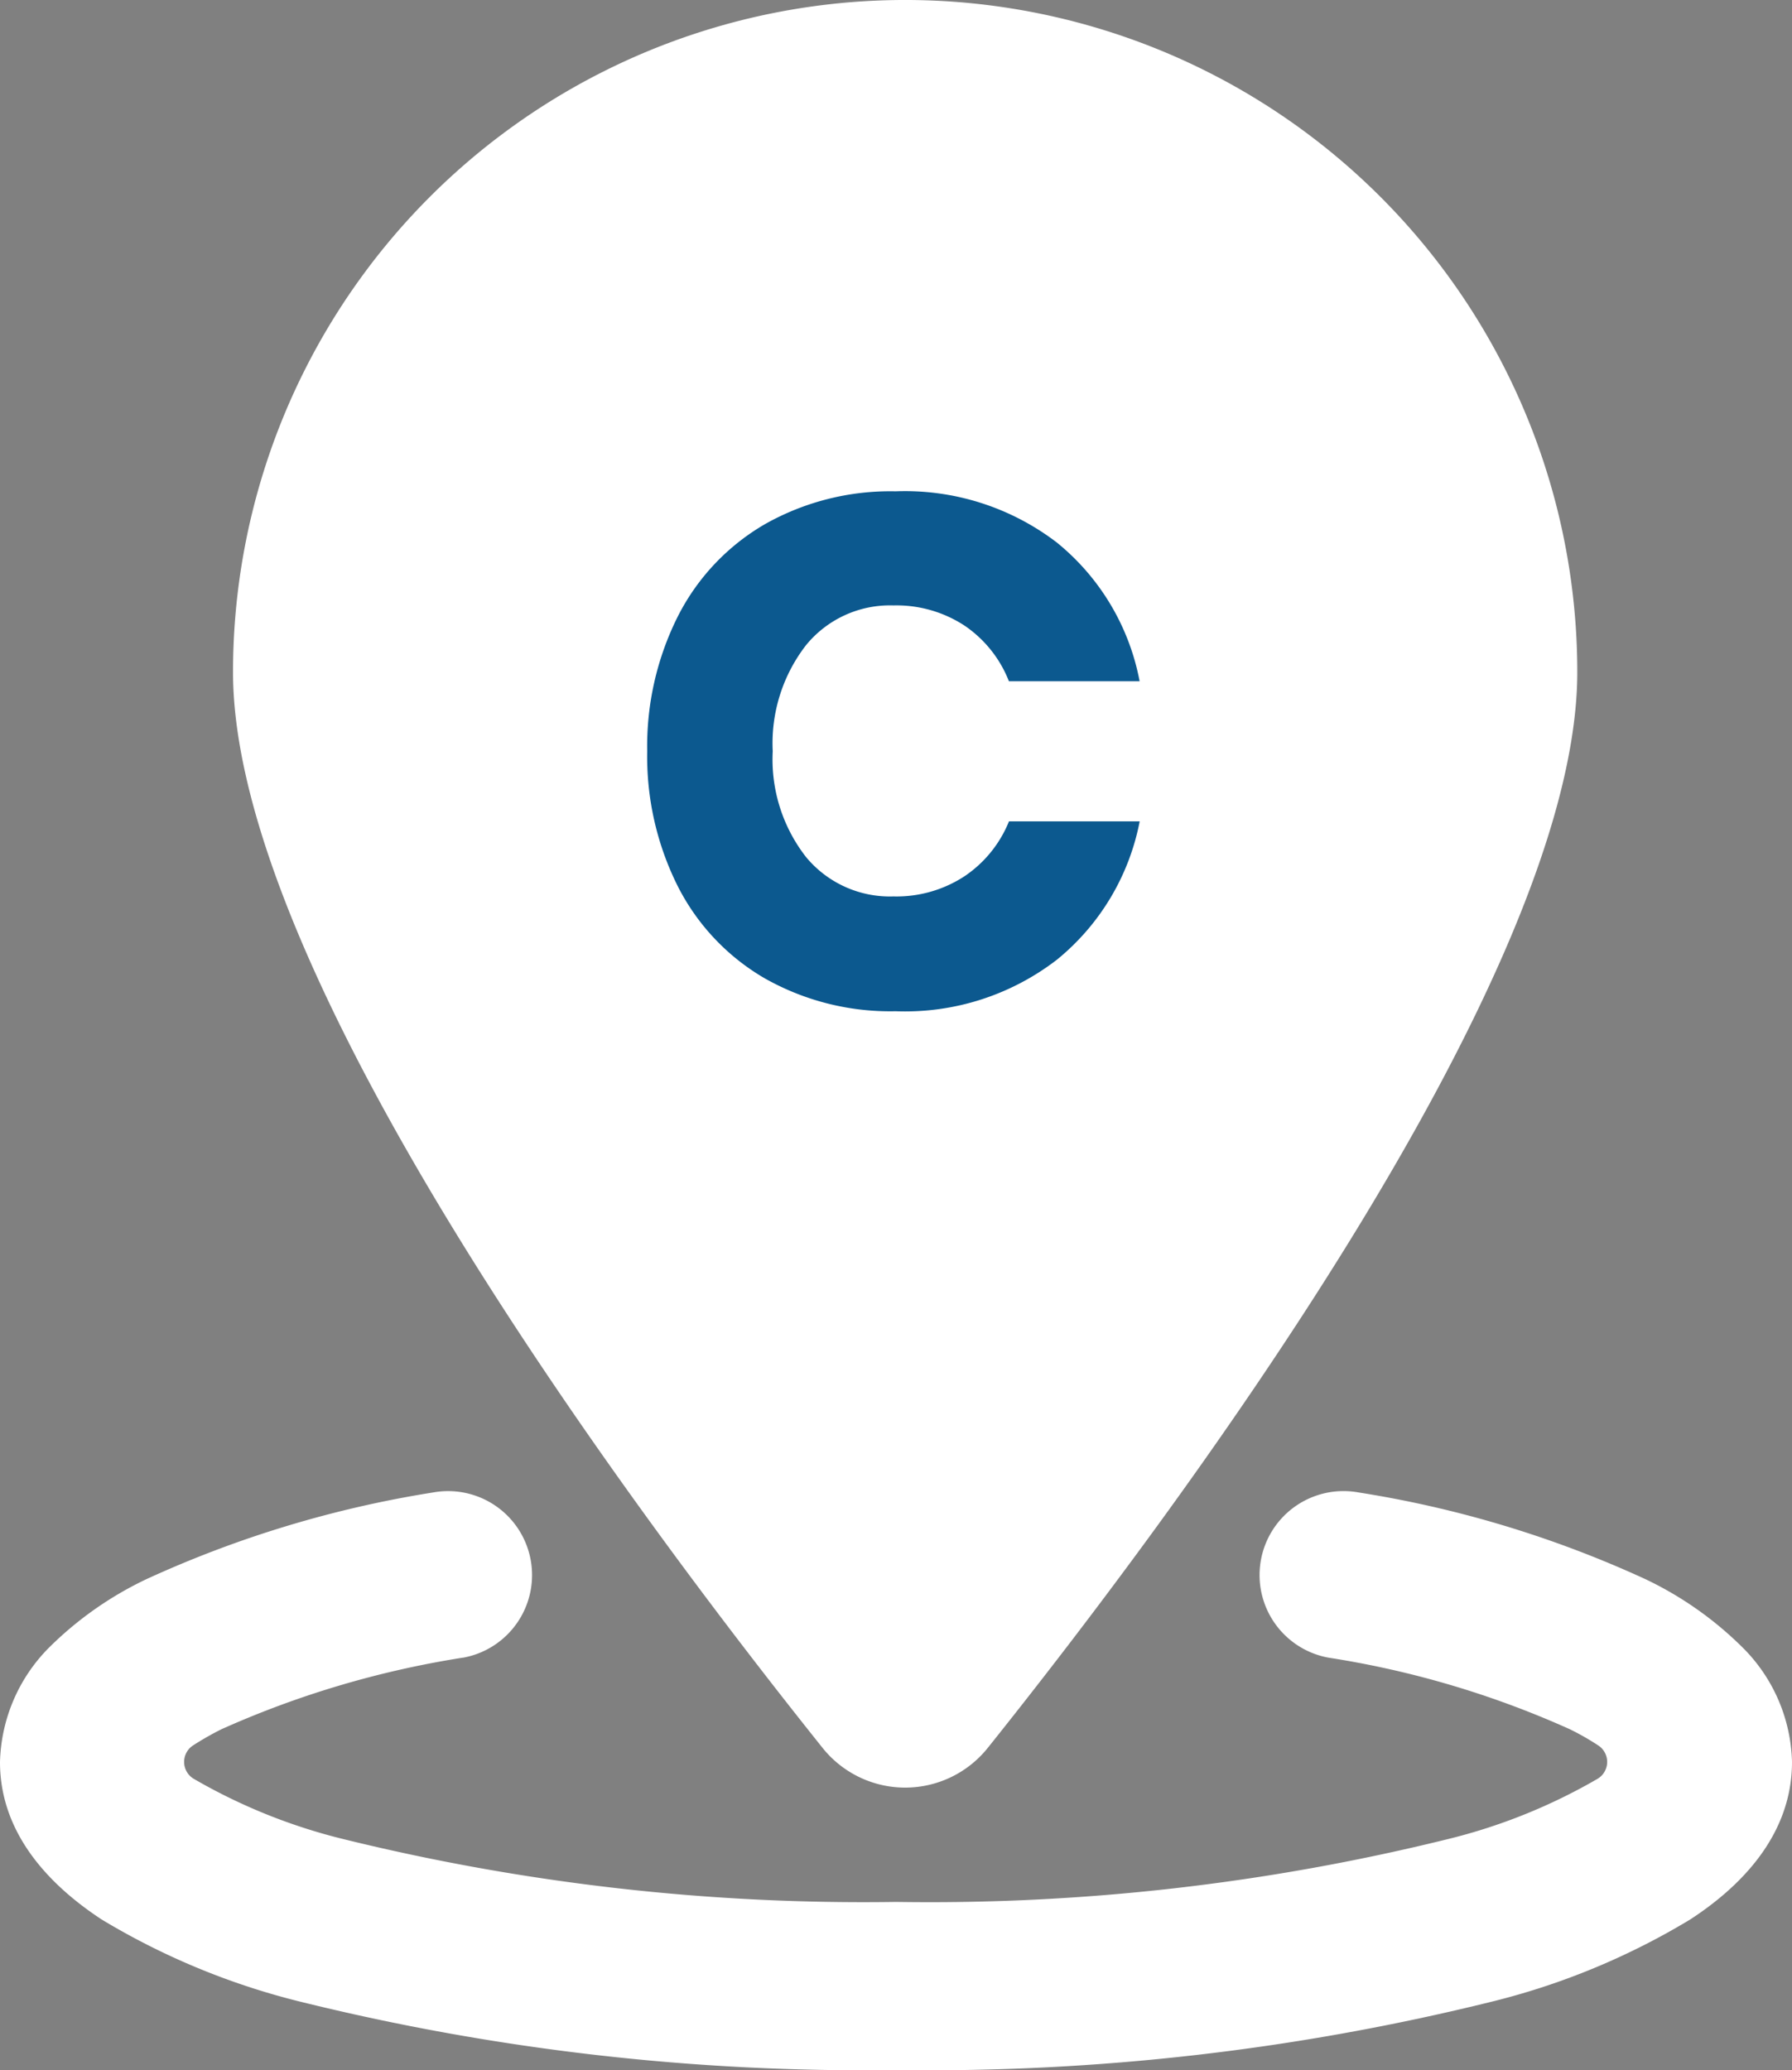<svg xmlns="http://www.w3.org/2000/svg" width="75.272" height="86.956" viewBox="0 0 75.272 86.956">
  <rect x="0" y="0" width="75.272" height="86.956" fill="#808080" stroke="none"/>
  <g id="Group_157" data-name="Group 157" transform="translate(-174.364 -1712.484)">
    <path id="Path_16" data-name="Path 16" d="M6.954,142.39a3.527,3.527,0,1,0-1.265-6.94A46.2,46.2,0,0,0-6.368,139.1a14.816,14.816,0,0,0-4.088,2.882,7.064,7.064,0,0,0-2.044,4.794c0,3.147,2.279,5.308,4.279,6.617A30.147,30.147,0,0,0,.072,156.83a98.54,98.54,0,0,0,25.071,2.882A98.334,98.334,0,0,0,50.2,156.83a29.955,29.955,0,0,0,8.293-3.441c2.014-1.309,4.279-3.47,4.279-6.617a7.01,7.01,0,0,0-2.059-4.794,14.816,14.816,0,0,0-4.088-2.882,45.844,45.844,0,0,0-12.058-3.647,3.527,3.527,0,1,0-1.265,6.94A39.35,39.35,0,0,1,53.449,145.4a10.852,10.852,0,0,1,1.162.662.826.826,0,0,1,0,1.412,23.787,23.787,0,0,1-6.323,2.544,90.675,90.675,0,0,1-23.145,2.632,91.3,91.3,0,0,1-23.189-2.632,23.787,23.787,0,0,1-6.323-2.544.826.826,0,0,1,0-1.412,12.535,12.535,0,0,1,1.162-.662A39.944,39.944,0,0,1,6.939,142.39Z" transform="translate(186.864 1639.728)" fill="#fff"/>
    <path id="Path_17" data-name="Path 17" d="M68.965,28.232c0,12.852-17.2,35.732-24.747,45.172a4.442,4.442,0,0,1-6.97,0C29.7,63.964,12.5,41.084,12.5,28.232a28.232,28.232,0,1,1,56.465,0Z" transform="translate(171.652 1712.484)" fill="#fff"/>
    <path id="Path_20" data-name="Path 20" d="M11,5.29a10.49,10.49,0,0,1,6.78,2.154,9.855,9.855,0,0,1,3.473,5.824h-5.49A5.038,5.038,0,0,0,13.9,10.932a5.214,5.214,0,0,0-2.988-.849,4.551,4.551,0,0,0-3.67,1.668,6.726,6.726,0,0,0-1.4,4.459,6.665,6.665,0,0,0,1.4,4.444,4.569,4.569,0,0,0,3.67,1.653,5.214,5.214,0,0,0,2.988-.849,5.059,5.059,0,0,0,1.866-2.305h5.49a9.908,9.908,0,0,1-3.473,5.809A10.441,10.441,0,0,1,11,27.13a10.7,10.7,0,0,1-5.49-1.38,9.368,9.368,0,0,1-3.655-3.868A12.148,12.148,0,0,1,.57,16.21a12.148,12.148,0,0,1,1.289-5.672A9.368,9.368,0,0,1,5.514,6.67,10.7,10.7,0,0,1,11,5.29Z" transform="translate(200.98 1727.833)" fill="#0c598f"/>
  </g>
</svg>
